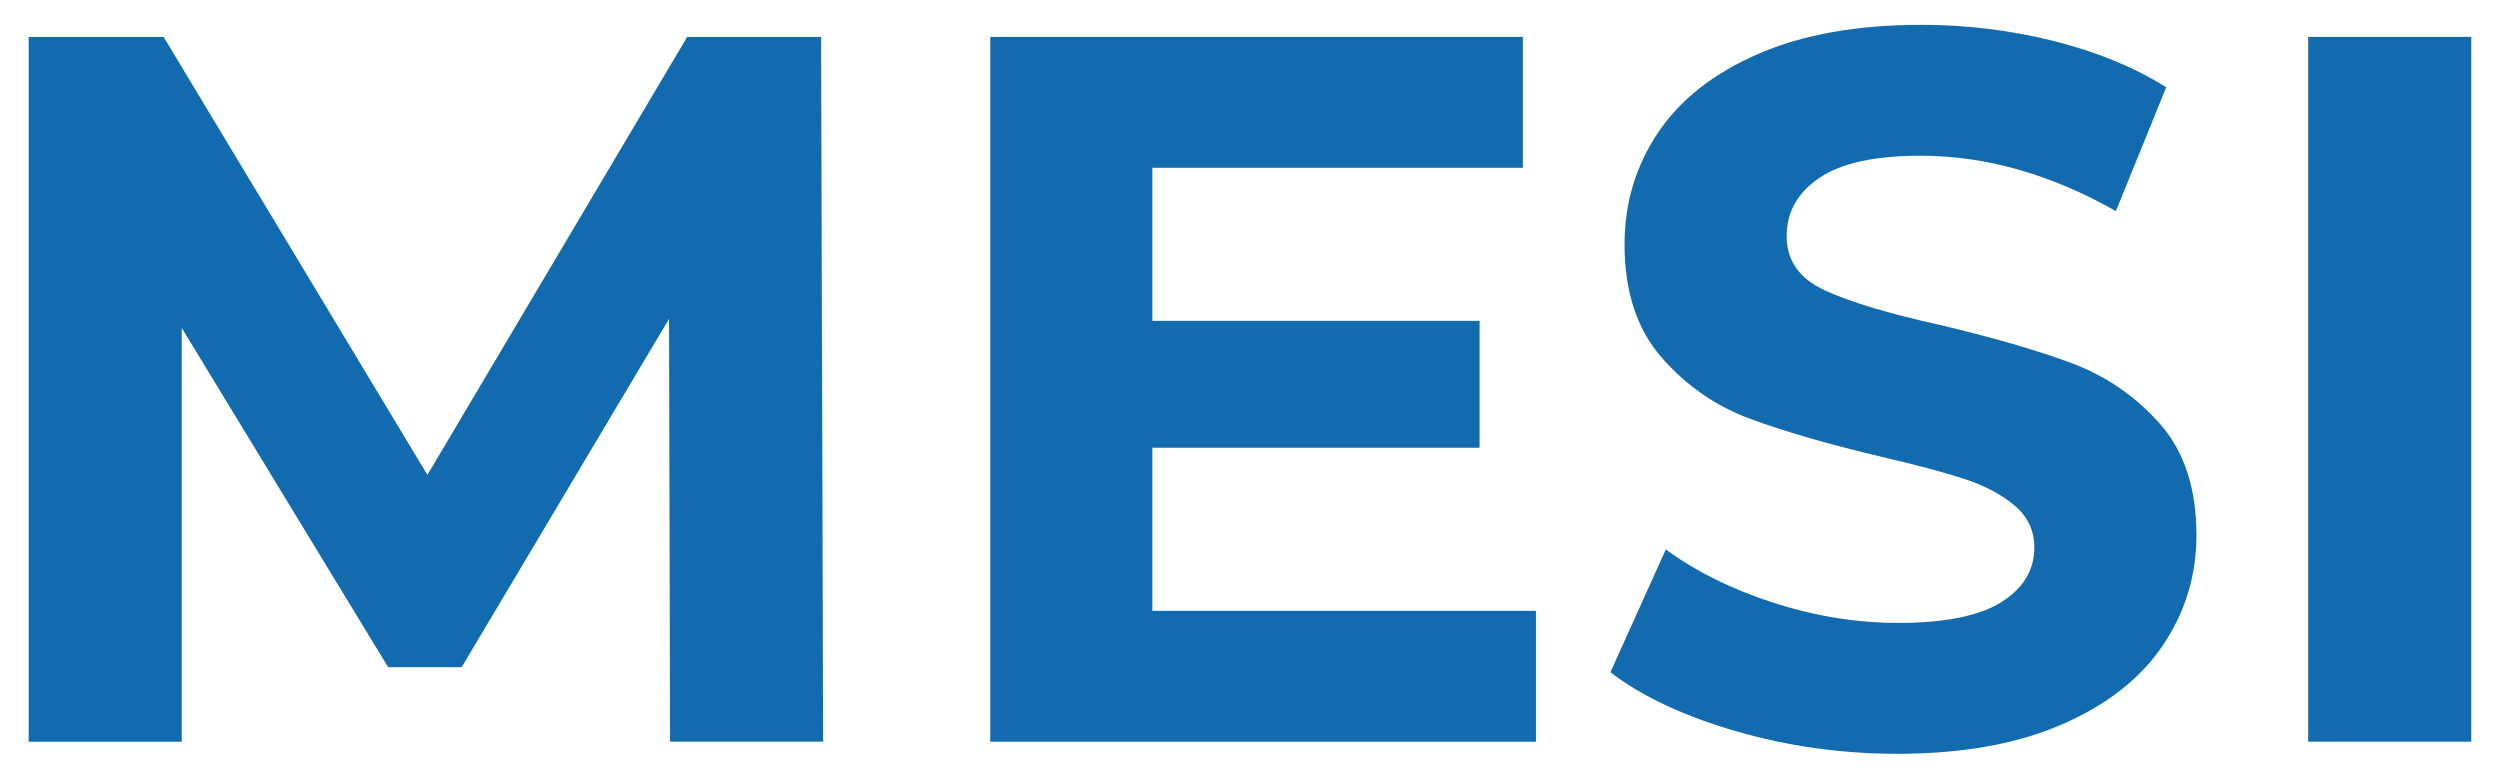 <?xml version="1.0" encoding="UTF-8"?>
<svg xmlns="http://www.w3.org/2000/svg" version="1.1" viewBox="0 0 744.89 232">
  <defs>
    <style>
      .cls-1 {
        fill: #126baf;
      }
    </style>
  </defs>
  <!-- Generator: Adobe Illustrator 28.6.0, SVG Export Plug-In . SVG Version: 1.2.0 Build 709)  -->
  <g>
    <g id="katman_1">
      <g>
        <path class="cls-1" d="M199.65,221l-.3-126-61.8,103.8h-21.9l-61.5-101.1v123.3H8.55V11h40.2l78.6,130.5L204.75,11h39.9l.6,209.99h-45.6Z"/>
        <path class="cls-1" d="M457.64,182v39h-162.59V11h158.7v39h-110.4v45.6h97.5v37.8h-97.5v48.6h114.3Z"/>
        <path class="cls-1" d="M517.19,217.85c-15.5-4.5-27.95-10.35-37.35-17.55l16.5-36.6c9,6.6,19.7,11.9,32.1,15.9,12.4,4,24.8,6,37.2,6,13.8,0,24-2.05,30.6-6.15,6.6-4.1,9.9-9.55,9.9-16.35,0-5-1.95-9.15-5.85-12.45-3.9-3.3-8.9-5.95-15-7.95-6.1-2-14.35-4.2-24.75-6.6-16-3.8-29.1-7.6-39.3-11.4-10.2-3.8-18.95-9.9-26.25-18.3-7.3-8.4-10.95-19.6-10.95-33.6,0-12.2,3.3-23.25,9.9-33.15,6.6-9.9,16.55-17.75,29.85-23.55,13.3-5.8,29.55-8.7,48.75-8.7,13.4,0,26.5,1.6,39.3,4.8,12.8,3.2,24,7.8,33.6,13.8l-15,36.9c-19.4-11-38.8-16.5-58.2-16.5-13.6,0-23.65,2.2-30.15,6.6-6.5,4.4-9.75,10.2-9.75,17.4s3.75,12.55,11.25,16.05c7.5,3.5,18.95,6.95,34.35,10.35,16,3.8,29.1,7.6,39.3,11.4,10.2,3.8,18.95,9.8,26.25,18,7.3,8.2,10.95,19.3,10.95,33.3,0,12-3.35,22.95-10.05,32.85-6.7,9.9-16.75,17.75-30.15,23.55-13.4,5.8-29.7,8.7-48.9,8.7-16.6,0-32.65-2.25-48.15-6.75Z"/>
        <path class="cls-1" d="M687.73,11h48.6v209.99h-48.6V11Z"/>
      </g>
    </g>
  </g>
</svg>